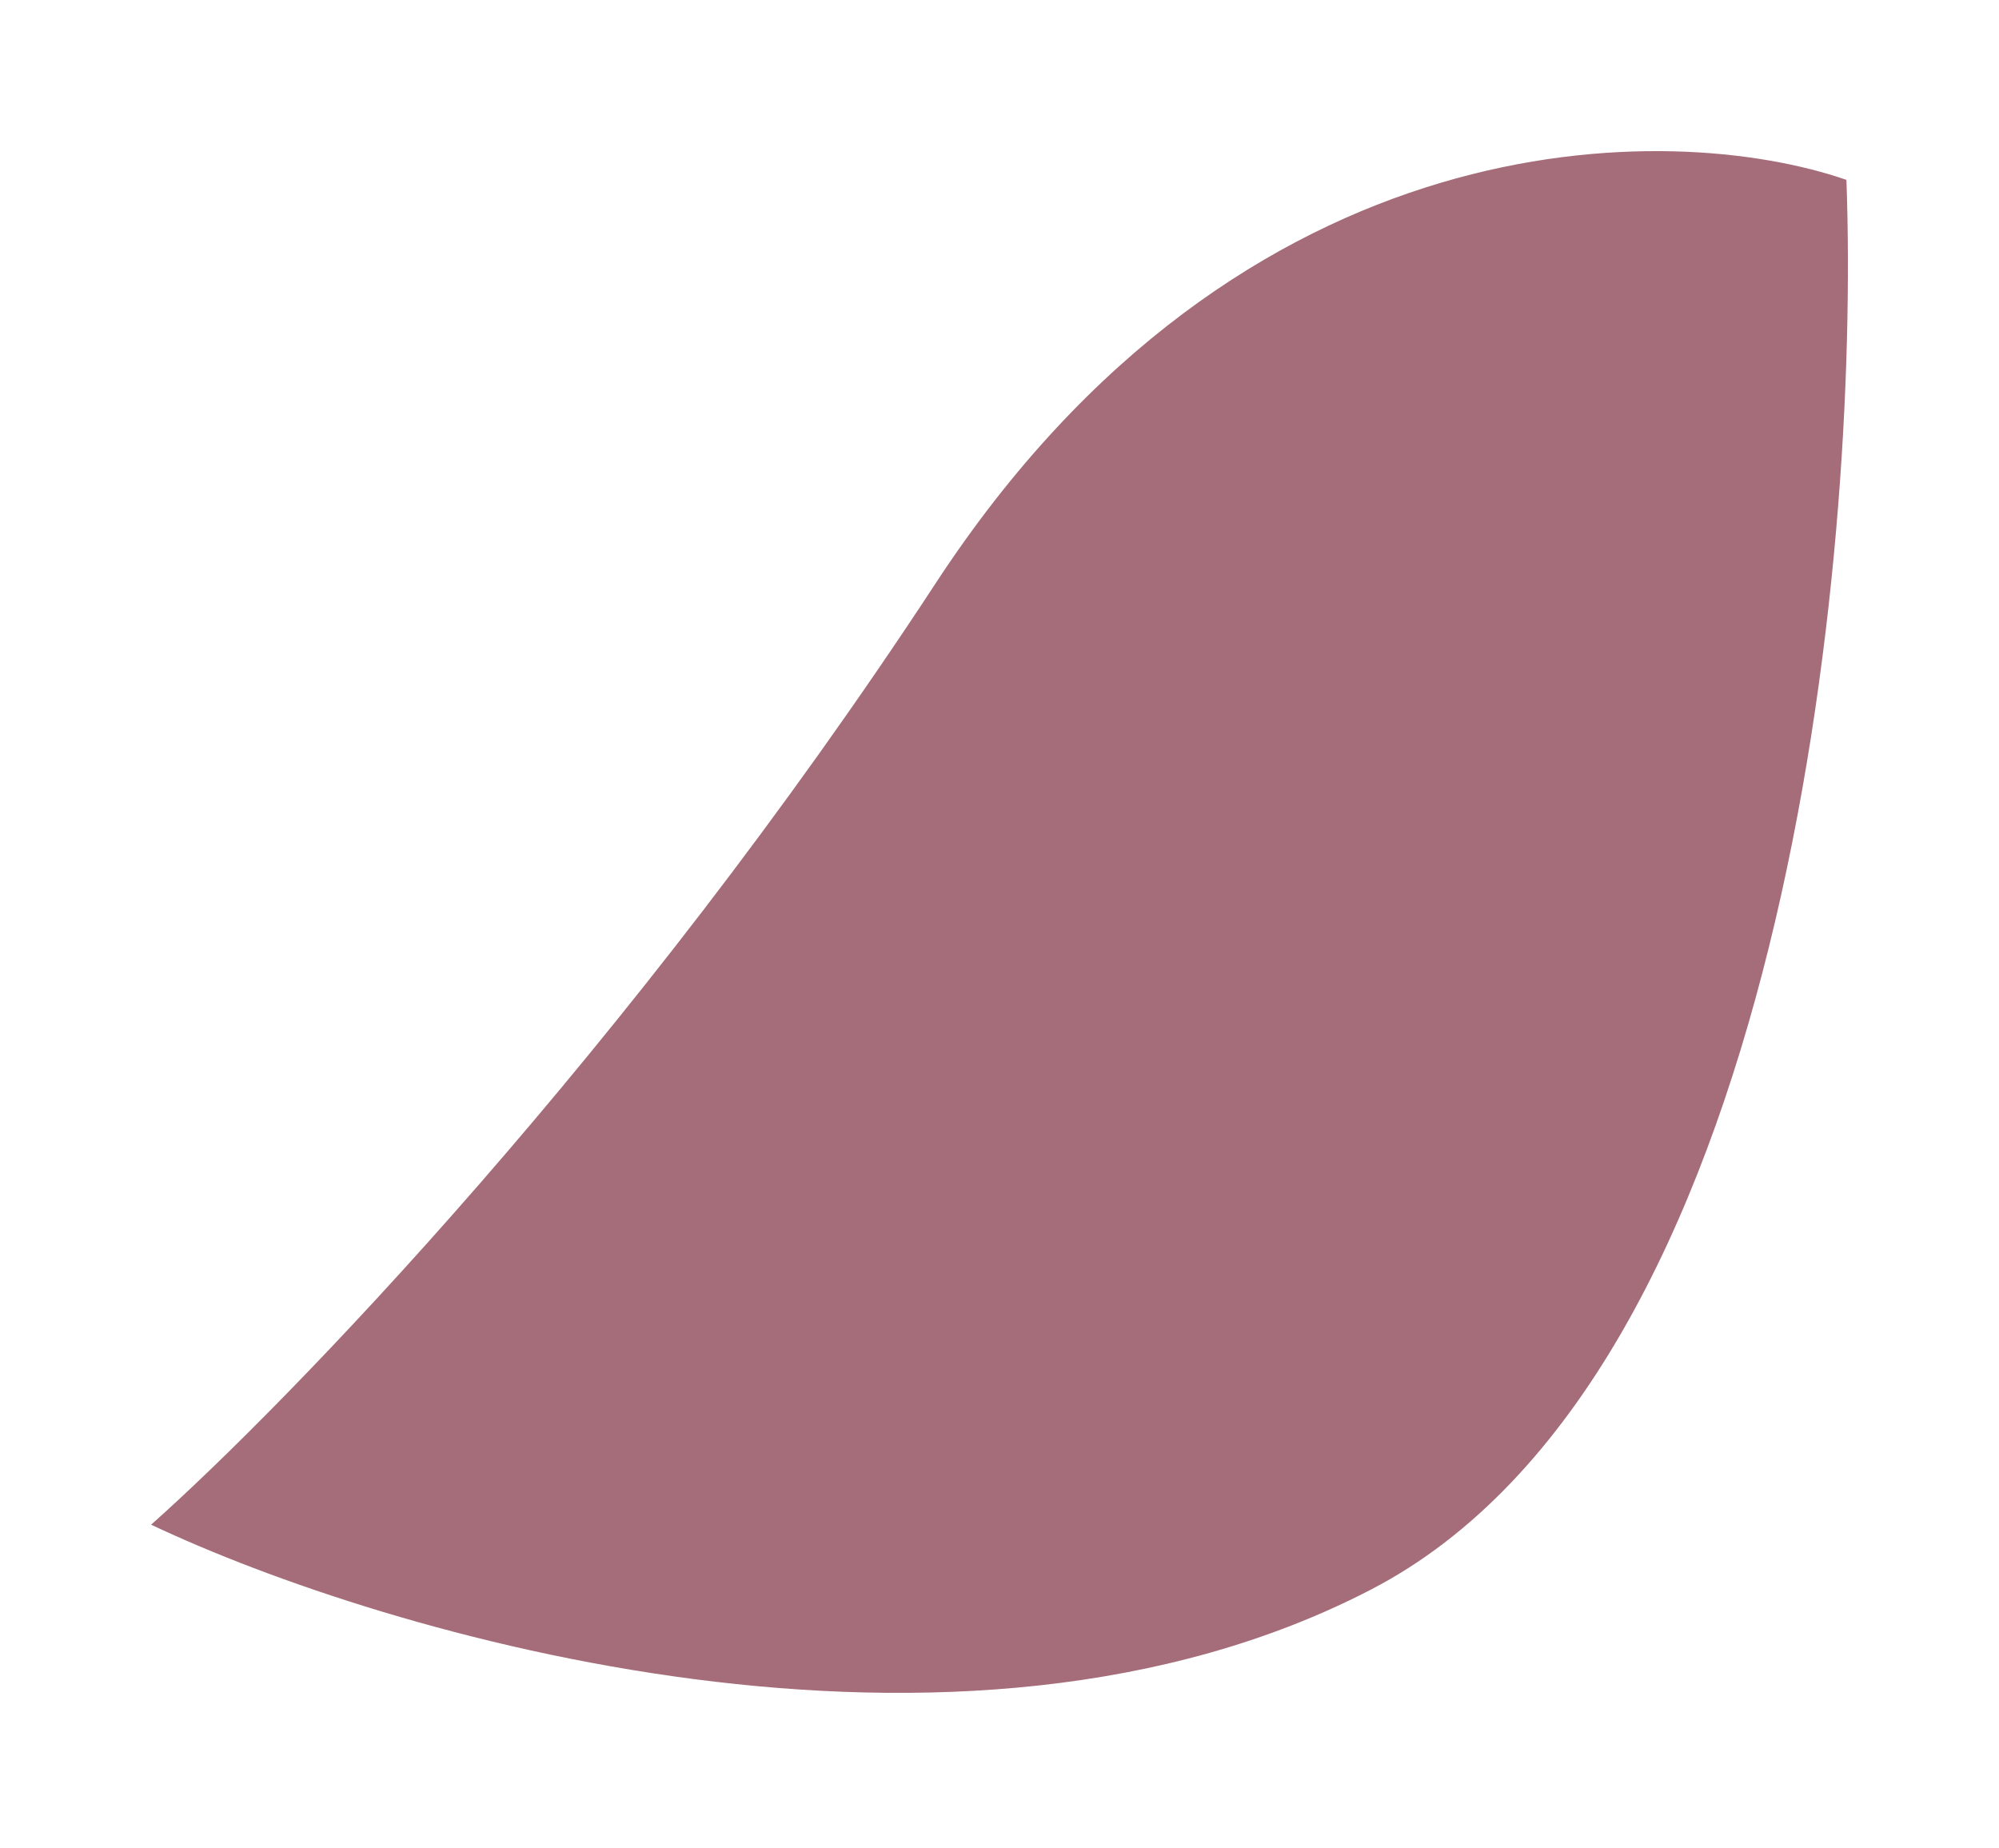 <?xml version="1.0" encoding="UTF-8"?> <svg xmlns="http://www.w3.org/2000/svg" width="132" height="122" viewBox="0 0 132 122" fill="none"> <g opacity="0.6" filter="url(#filter0_f_81:43)"> <path d="M61.804 38.483C82.052 7.561 110.321 7.862 121.925 11.877C122.835 37.004 117.832 90.797 90.536 104.954C63.24 119.111 25.458 107.998 9.979 100.672C18.817 92.826 41.556 69.404 61.804 38.483Z" fill="#690A1F"></path> </g> <defs> <filter id="filter0_f_81:43" x="0" y="0" width="131.999" height="121.756" filterUnits="userSpaceOnUse" color-interpolation-filters="sRGB"> <feFlood flood-opacity="0" result="BackgroundImageFix"></feFlood> <feBlend mode="normal" in="SourceGraphic" in2="BackgroundImageFix" result="shape"></feBlend> <feGaussianBlur stdDeviation="1.24" result="effect1_foregroundBlur_81:43"></feGaussianBlur> </filter> </defs> </svg> 